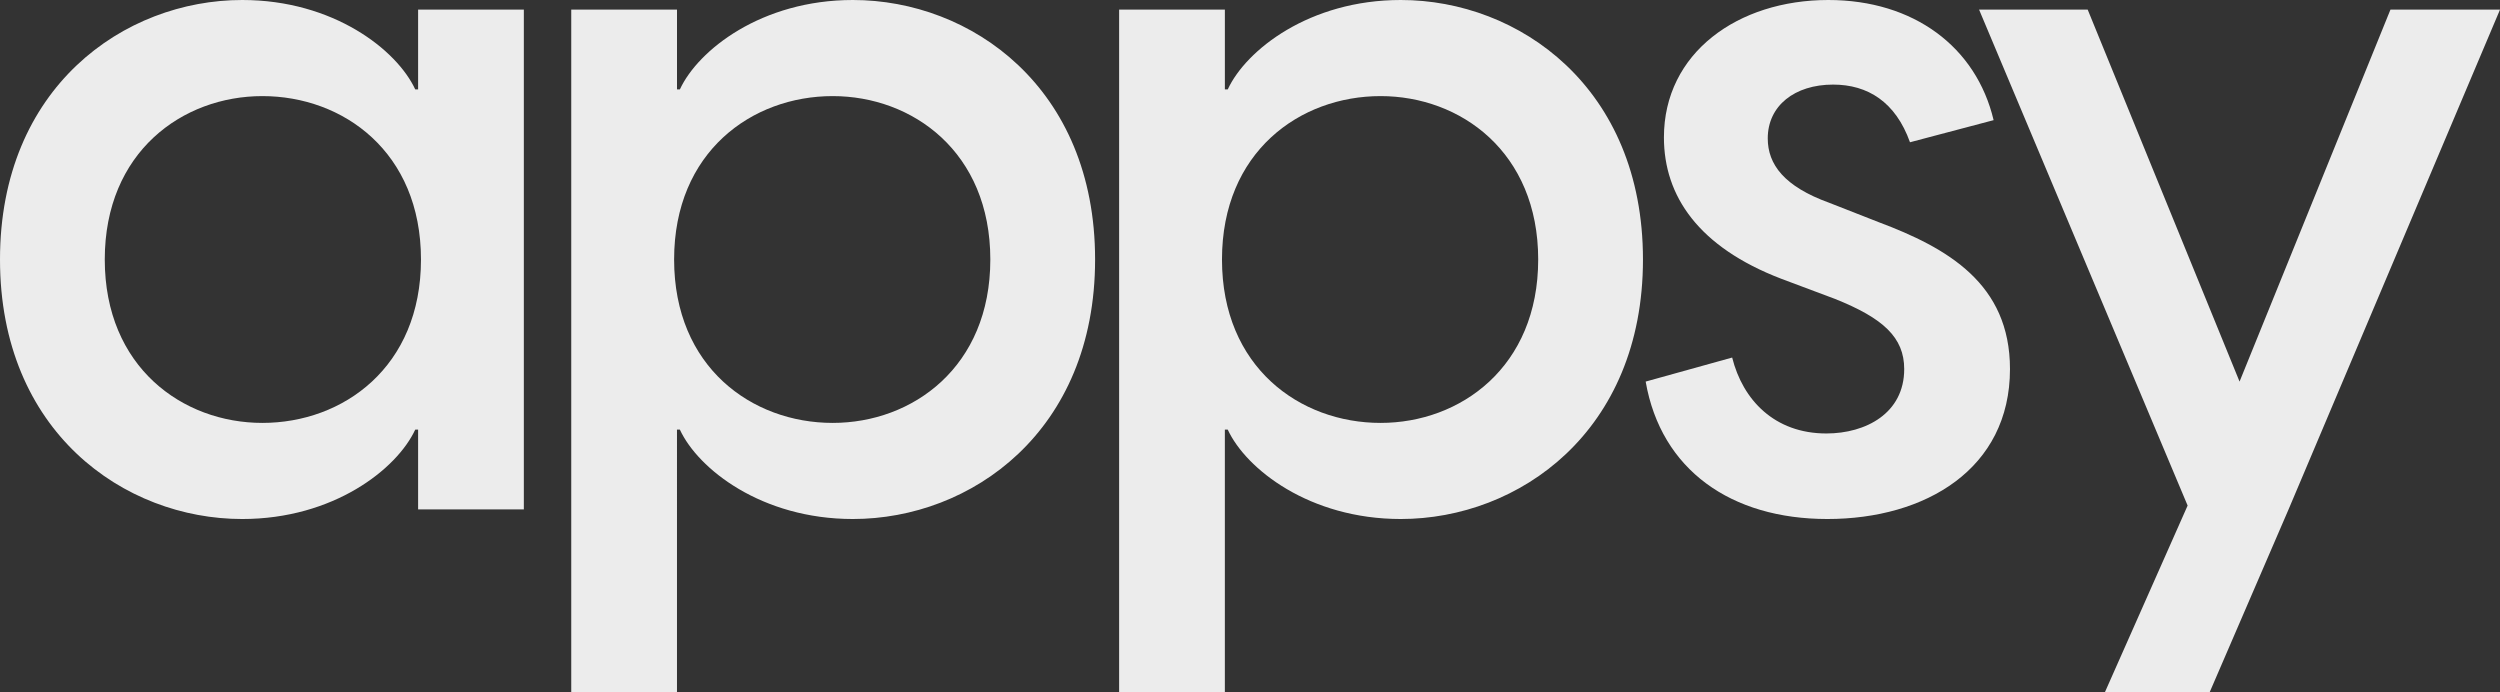 <?xml version="1.0" encoding="utf-8"?>
<!-- Generator: Adobe Illustrator 27.0.0, SVG Export Plug-In . SVG Version: 6.00 Build 0)  -->
<svg version="1.1" id="Layer_1" xmlns="http://www.w3.org/2000/svg" xmlns:xlink="http://www.w3.org/1999/xlink" x="0px" y="0px"
	 viewBox="0 0 1220.31 337.8" style="enable-background:new 0 0 1220.31 337.8;" xml:space="preserve">
<rect x="0" y="0" width="1220.31" height="337.8" fill="#333333" stroke="none"/>
<style type="text/css">
	.st0{fill:#ECECEC;}
	.st1{fill:#231F20;}
	.st2{fill:#FFFFFF;}
	.st3{fill:#97A0A0;}
	.st4{fill:#CBCCCC;}
	.st5{fill:#3B525A;}
	.st6{fill:#010000;}
	.st7{fill:#3A525A;}
	.st8{fill:#080B0C;}
	.st9{fill:#212F33;}
	.st10{fill:#1C282C;}
	.st11{fill:#182224;}
	.st12{fill:#131B1D;}
	.st13{fill:#0E1416;}
	.st14{fill:#090D0F;}
	.st15{fill:#050707;}
	.st16{fill:#32464D;}
	.st17{fill:#293B40;}
	.st18{fill:#192327;}
	.st19{fill:#11171A;}
	.st20{fill:#080C0D;}
	.st21{fill:#AEAFAF;}
	.st22{fill:#919191;}
	.st23{fill:#757575;}
	.st24{fill:#585858;}
	.st25{fill:#3B3B3B;}
	.st26{fill:#1E1D1D;}
	.st27{clip-path:url(#SVGID_00000178198313727876414960000005043978361514272901_);fill:#ECECEC;}
	.st28{clip-path:url(#SVGID_00000070813758254357827780000005410604428350853786_);fill:#CBCCCC;}
	.st29{clip-path:url(#SVGID_00000070813758254357827780000005410604428350853786_);fill:#3B525A;}
	
		.st30{clip-path:url(#SVGID_00000070813758254357827780000005410604428350853786_);fill:none;stroke:#FFFFFF;stroke-width:0.791;stroke-linecap:round;stroke-miterlimit:10;}
	.st31{opacity:0.15;fill:url(#SVGID_00000163751602307336954200000016890278923350368694_);}
	.st32{fill:url(#SVGID_00000041988420009714170020000012173417865949746339_);}
	.st33{opacity:0.5;fill:url(#SVGID_00000052062343537489996950000002720025880186709906_);}
	.st34{opacity:0.5;}
	.st35{opacity:0.15;fill:url(#SVGID_00000176737151889035493910000015391998975122210749_);}
	.st36{fill:url(#SVGID_00000007412067411090032000000012669204168414452626_);}
	.st37{fill:url(#SVGID_00000017480140096108447000000014450812555247528870_);}
	.st38{opacity:0.15;fill:url(#SVGID_00000138562572100106758300000013673593037921462955_);}
	.st39{fill:url(#SVGID_00000072983434065903357490000001944271157394760594_);}
	.st40{fill:url(#SVGID_00000161611145564036472970000011459300337425924498_);}
	.st41{opacity:0.15;fill:url(#SVGID_00000109000664534940085330000017849506310885496736_);}
	.st42{fill:url(#SVGID_00000160871180277209134370000012499812509396100258_);}
	.st43{fill:url(#SVGID_00000041254084080821115820000008842762652739210914_);}
	.st44{opacity:0.15;fill:url(#SVGID_00000019635790605160985830000007204824664275281071_);}
	.st45{fill:url(#SVGID_00000162331723732655576290000000066776222213344181_);}
	.st46{fill:url(#SVGID_00000093158057465241642570000008145139629467351175_);}
	.st47{opacity:0.15;fill:url(#SVGID_00000045613397351789634260000006519019785374678183_);}
	.st48{fill:url(#SVGID_00000126322513439171270660000003291082961270405806_);}
	.st49{fill:url(#SVGID_00000034786806148798932720000009180829326871549606_);}
	.st50{opacity:0.15;fill:url(#SVGID_00000101818670383358678480000016819638643342533774_);}
	.st51{fill:url(#SVGID_00000141416527094783103510000000799767204479733425_);}
	.st52{fill:url(#SVGID_00000034056635662596764710000002849426295260210071_);}
	.st53{opacity:0.4;}
	.st54{fill:url(#SVGID_00000063602001091664908960000005103885399466214540_);}
	.st55{opacity:0.1;fill:url(#SVGID_00000163759198052754776890000013964141416675886764_);}
	.st56{fill:url(#SVGID_00000103959174268722937810000006655664298492943285_);}
	.st57{opacity:0.1;fill:url(#SVGID_00000157271845782668166370000010497399345360844436_);}
	.st58{fill:none;stroke:#1C1B1A;stroke-width:0.425;stroke-miterlimit:10;}
	.st59{fill:#FDFDFD;}
	.st60{fill:#07040C;}
	.st61{fill:none;stroke:#1C1B1A;stroke-width:2.126;stroke-miterlimit:10;}
	.st62{fill:#F1F2F2;}
	.st63{fill:none;stroke:#000000;stroke-width:0.567;stroke-miterlimit:10;}
	.st64{fill:#A0A0A0;}
	.st65{fill:#1C1B1A;}
	.st66{fill:#121213;}
	.st67{fill:#878787;}
</style>
<g>
	<g>
		<path class="st0" d="M0,126.67C0,42.69,60.52,0,118.23,0c44.57,0,75.54,24.4,84.45,43.63h1.41V4.69h51.61v243.96h-51.61v-38.94
			h-1.41c-8.91,19.24-39.88,43.63-84.45,43.63C60.52,253.35,0,210.65,0,126.67z M128.08,206.43c39.41,0,77.41-27.21,77.41-79.76
			s-38-79.76-77.41-79.76c-38.94,0-76.94,27.21-76.94,79.76S89.14,206.43,128.08,206.43z"/>
		<path class="st0" d="M278.85,4.69h51.61v38.94h1.41C340.78,24.4,371.74,0,416.31,0c57.71,0,118.23,42.69,118.23,126.67
			s-60.52,126.67-118.23,126.67c-44.57,0-75.54-24.4-84.45-43.63h-1.41V337.8h-51.61V4.69z M406.46,206.43
			c38.94,0,76.94-27.21,76.94-79.76s-38-79.76-76.94-79.76c-39.41,0-77.41,27.21-77.41,79.76S367.05,206.43,406.46,206.43z"/>
		<path class="st0" d="M546.28,4.69h51.61v38.94h1.41C608.21,24.4,639.17,0,683.74,0c57.71,0,118.23,42.69,118.23,126.67
			s-60.52,126.67-118.23,126.67c-44.57,0-75.54-24.4-84.45-43.63h-1.41V337.8h-51.61V4.69z M673.89,206.43
			c38.94,0,76.94-27.21,76.94-79.76s-38-79.76-76.94-79.76c-39.41,0-77.41,27.21-77.41,79.76S634.48,206.43,673.89,206.43z"/>
		<path class="st0" d="M803.29,186.26l42.22-11.73c5.16,20.64,20.64,37.06,45.98,37.06c19.24,0,38-9.85,38-31.43
			c0-15.48-10.32-24.87-33.78-34.25l-26.27-9.85c-40.35-15.48-57.24-40.35-57.24-68.97C812.2,25.8,848.32,0,892.43,0
			c41.76,0,72.25,22.99,80.7,58.65l-40.82,10.79c-7.04-19.7-20.64-28.15-37.53-28.15c-18.77,0-31.9,10.32-31.9,26.27
			c0,12.67,7.98,23.46,30.03,31.43l23.93,9.38c33.78,12.67,64.28,30.03,64.28,71.78c0,48.79-41.29,73.19-89.14,73.19
			C845.04,253.35,810.79,229.42,803.29,186.26z"/>
		<path class="st0" d="M1067.83,246.78L966.03,4.69h53.02l74.13,181.57l73.66-181.57h53.48L1117.1,248.66l-38.47,89.14h-51.14
			L1067.83,246.78z"/>
	</g>
</g>
</svg>

